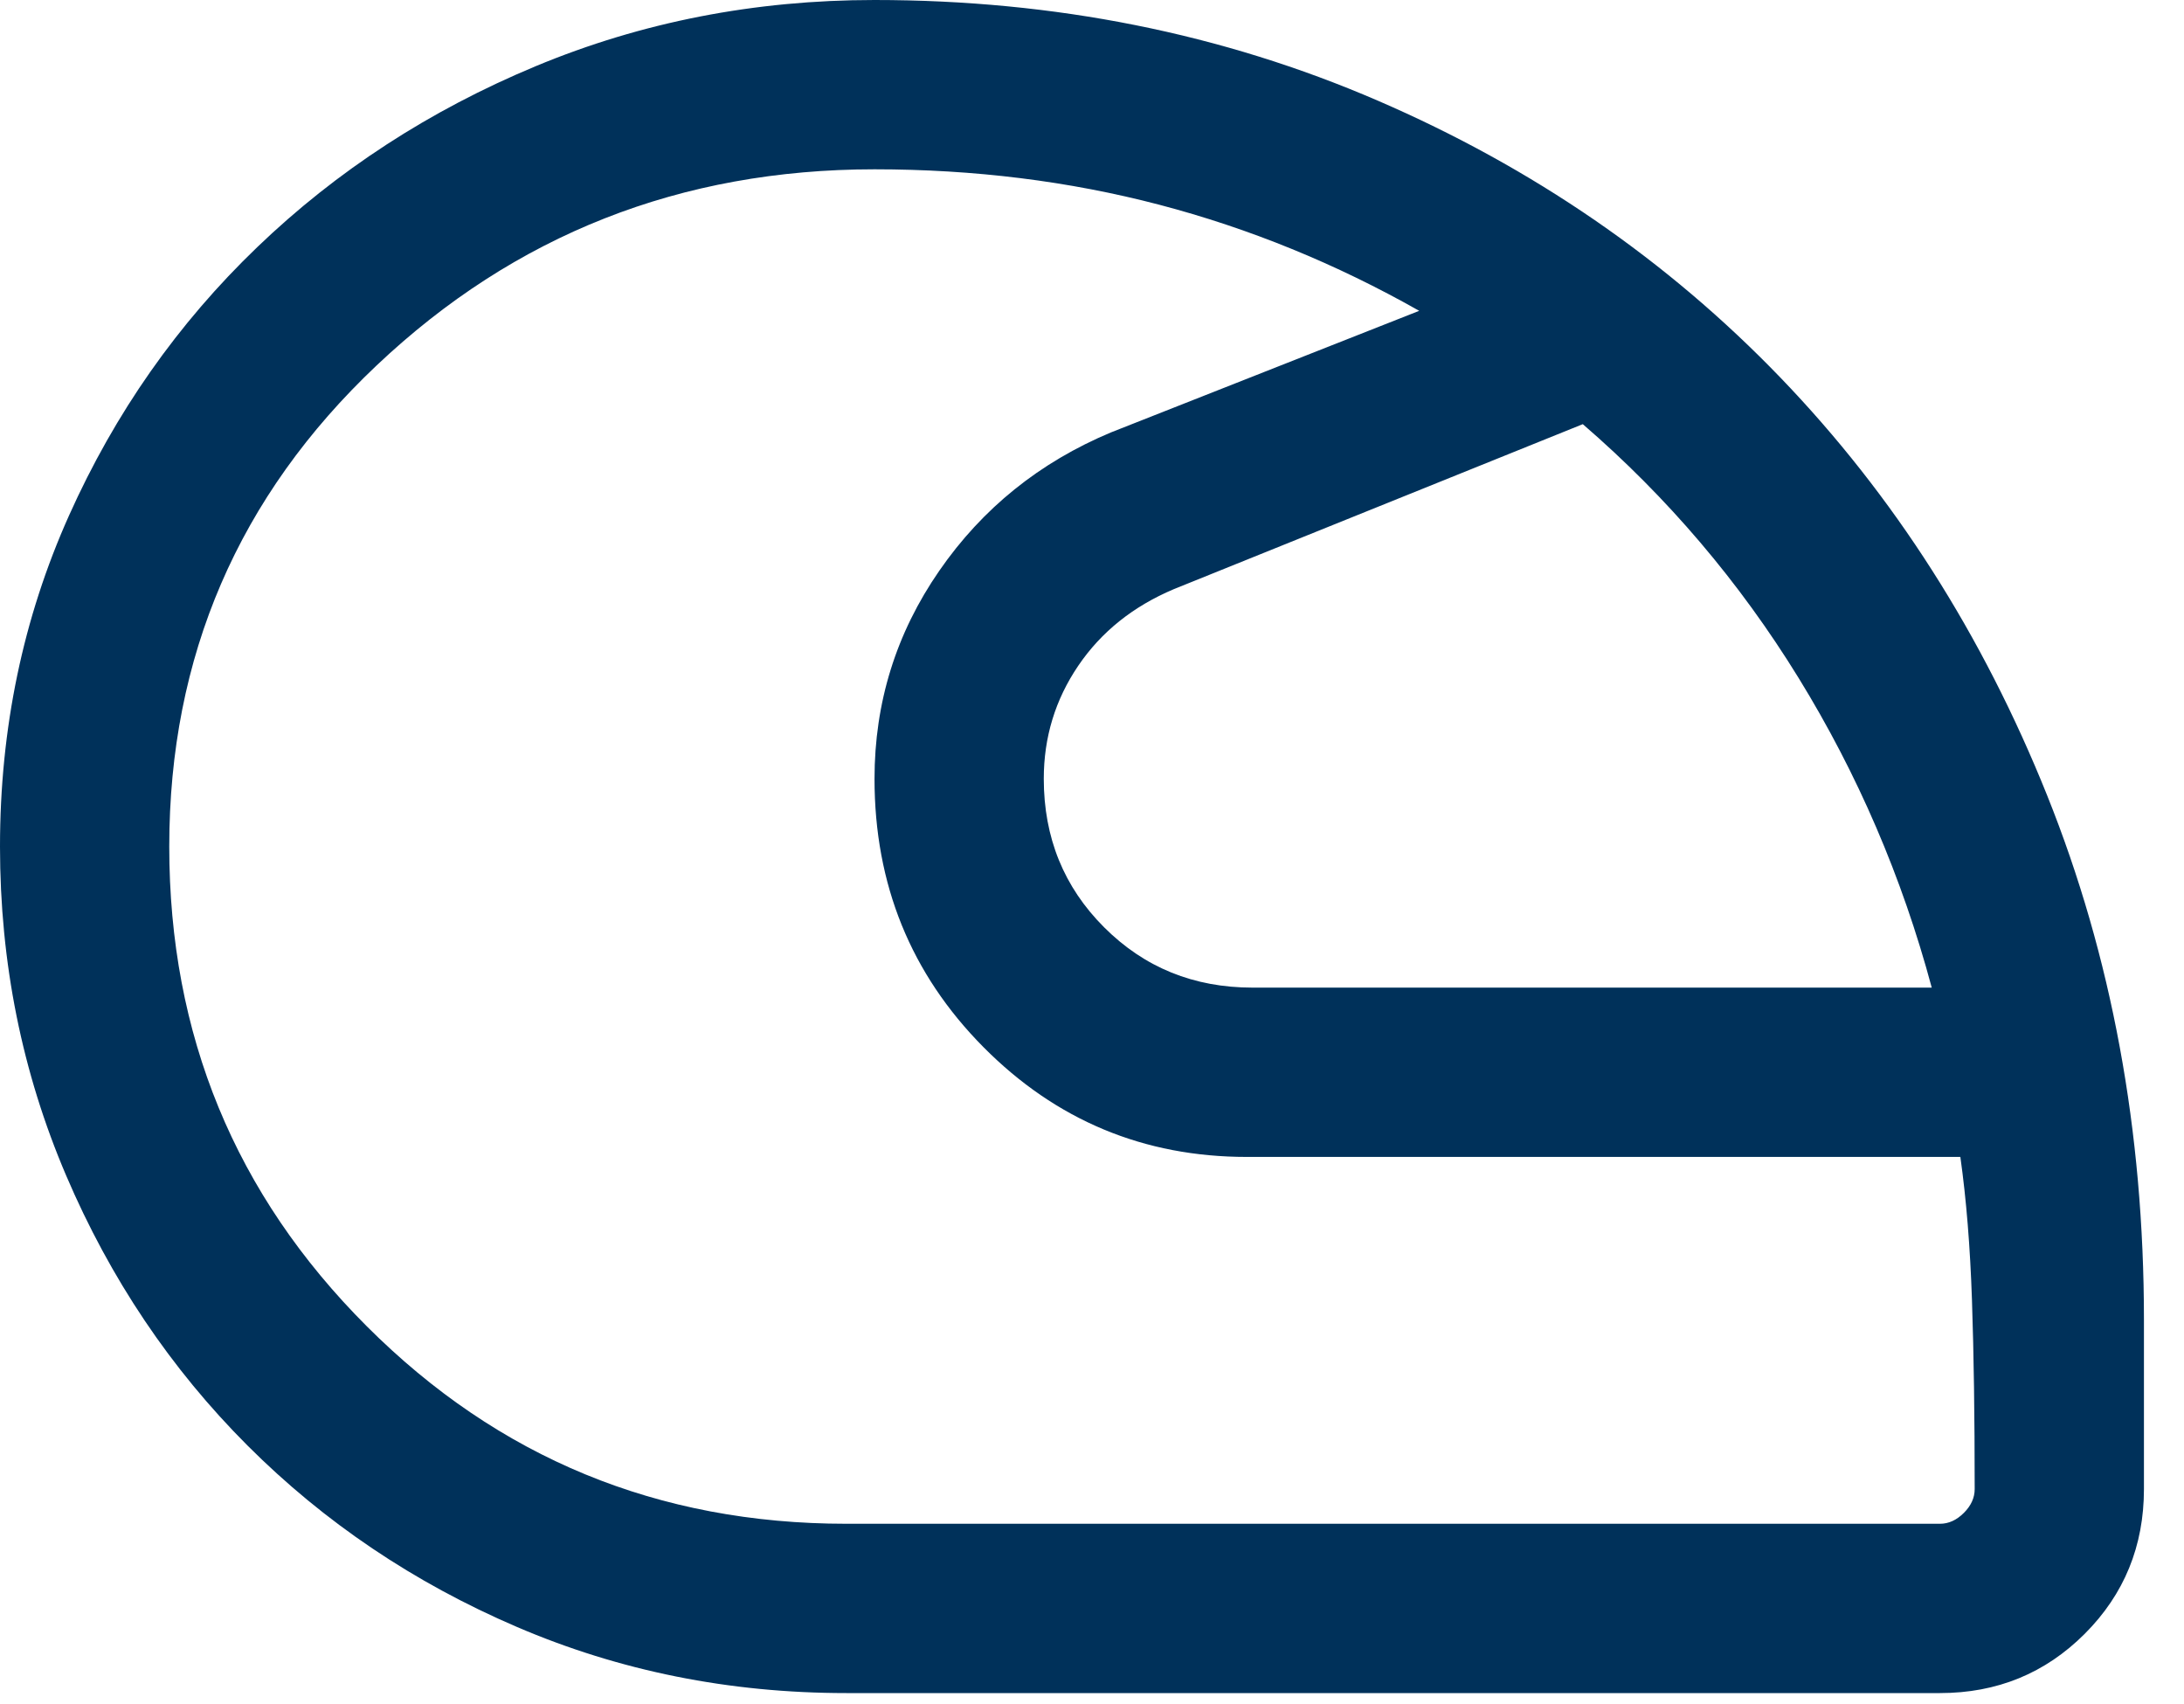 <svg width="50" height="39" viewBox="0 0 50 39" fill="none" xmlns="http://www.w3.org/2000/svg">
<path d="M19.375 34.875C15.069 34.875 11.41 33.368 8.396 30.354C5.382 27.34 3.875 23.681 3.875 19.375C3.875 15.026 5.457 11.356 8.622 8.364C11.787 5.371 15.586 3.875 20.021 3.875C22.303 3.875 24.475 4.145 26.537 4.685C28.598 5.225 30.583 6.034 32.491 7.114L25.436 9.896C23.803 10.579 22.492 11.634 21.504 13.063C20.515 14.492 20.021 16.079 20.021 17.825C20.021 20.243 20.852 22.289 22.515 23.966C24.177 25.641 26.188 26.479 28.546 26.479H44.88C45.016 27.446 45.105 28.541 45.146 29.763C45.188 30.985 45.208 32.424 45.208 34.08C45.208 34.279 45.126 34.461 44.96 34.626C44.794 34.792 44.612 34.875 44.413 34.875H19.375ZM44.225 22.604H28.675C27.33 22.604 26.198 22.144 25.277 21.223C24.356 20.302 23.896 19.17 23.896 17.825C23.896 16.874 24.159 16.012 24.686 15.236C25.212 14.461 25.942 13.877 26.876 13.483L36.236 9.708C38.177 11.383 39.824 13.32 41.177 15.517C42.53 17.715 43.546 20.077 44.225 22.604ZM19.375 38.75H44.413C45.718 38.75 46.823 38.298 47.727 37.394C48.631 36.49 49.083 35.385 49.083 34.08V30.205C49.083 25.887 48.345 21.887 46.867 18.205C45.39 14.524 43.355 11.337 40.762 8.644C38.169 5.952 35.095 3.838 31.541 2.303C27.988 0.768 24.148 0 20.021 0C17.275 0 14.69 0.505 12.264 1.515C9.838 2.525 7.714 3.905 5.892 5.654C4.07 7.402 2.633 9.45 1.58 11.799C0.527 14.147 7.62939e-06 16.672 7.62939e-06 19.375C7.62939e-06 22.035 0.505 24.545 1.515 26.906C2.525 29.268 3.909 31.327 5.666 33.084C7.423 34.841 9.478 36.225 11.831 37.235C14.184 38.245 16.699 38.75 19.375 38.75Z" fill="#00315A"/>
</svg>
